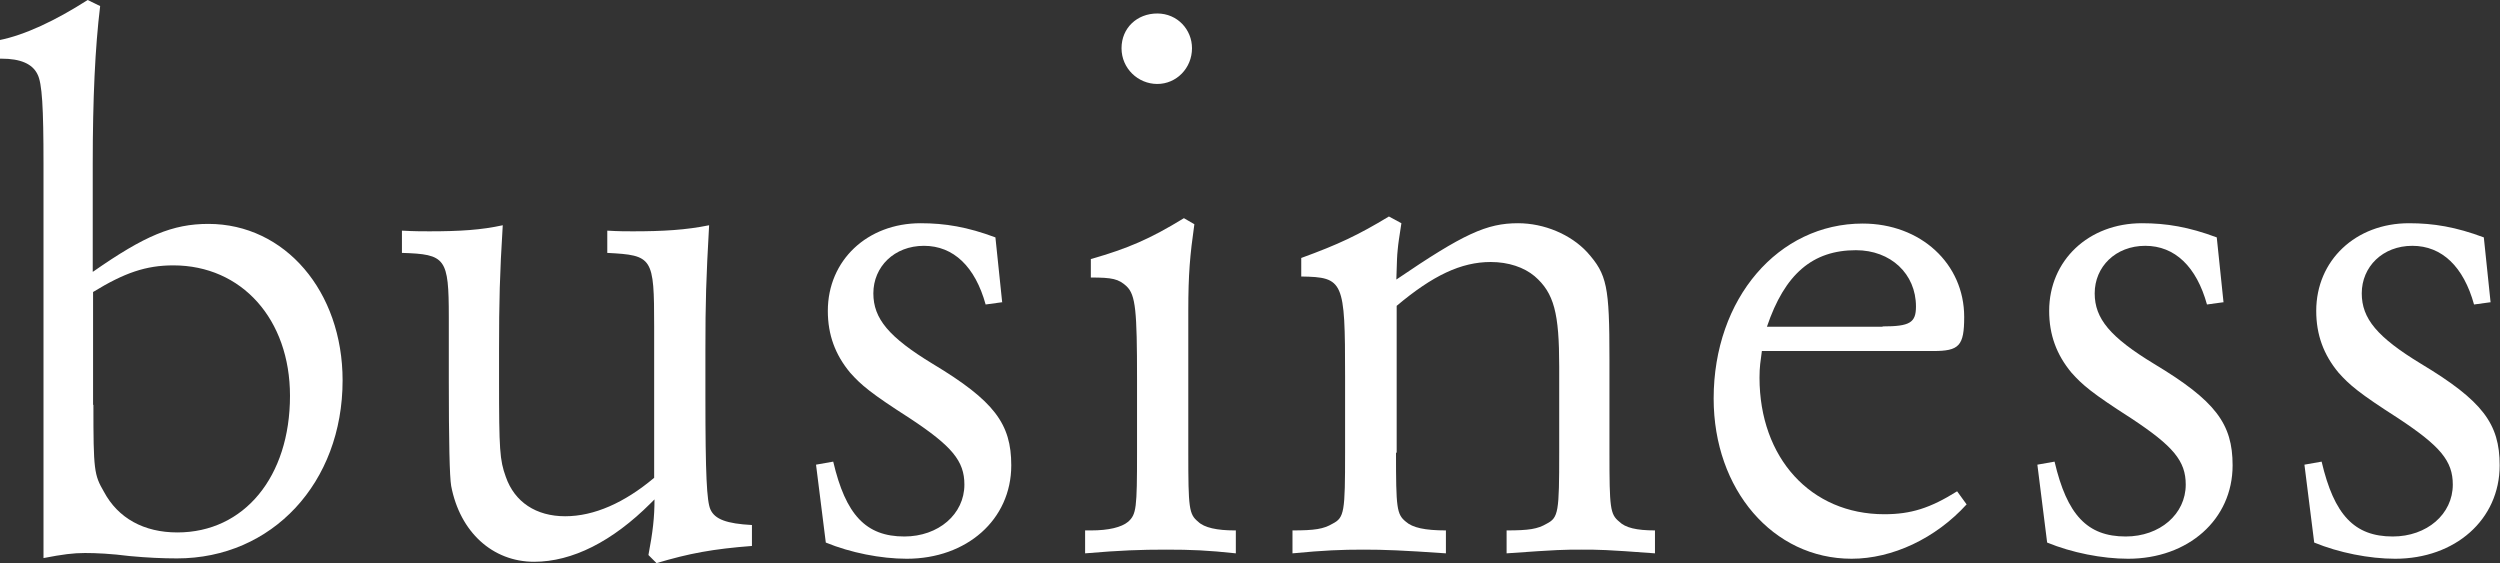 <?xml version="1.0" encoding="UTF-8"?>
<svg id="_レイヤー_2" data-name="レイヤー 2" xmlns="http://www.w3.org/2000/svg" width="74.14" height="16.7" viewBox="0 0 74.14 16.7">
  <rect x="0" y="0" width="74.14" height="16.7" fill="#333333" stroke="none"/>
  <defs>
    <style>
      .cls-1 {
        fill: #fff;
      }
    </style>
  </defs>
  <g id="_レイヤー_1-2" data-name="レイヤー 1">
    <g>
      <path class="cls-1" d="M2.77,8.05c1.52-1.06,2.35-1.41,3.41-1.41,2.27,0,3.98,2,3.98,4.64,0,3.04-2.09,5.28-4.91,5.28-.42,0-.88-.02-1.41-.07-.55-.07-.99-.09-1.32-.09-.35,0-.66.04-1.23.15V4.86c0-1.67-.04-2.4-.18-2.66-.15-.31-.51-.46-1.06-.46h-.07v-.55c.75-.15,1.65-.57,2.62-1.19l.37.18c-.15,1.23-.22,2.75-.22,4.69v3.19ZM2.77,12.01c0,1.94.02,2.07.31,2.57.42.79,1.19,1.21,2.18,1.21,1.98,0,3.34-1.65,3.34-4.05,0-2.27-1.43-3.87-3.46-3.87-.81,0-1.45.22-2.38.79v3.34Z"/>
      <path class="cls-1" d="M22.31,16.19c-1.17.09-1.87.22-2.84.51l-.24-.24c.13-.68.18-1.12.18-1.65l-.11.11c-1.14,1.14-2.33,1.74-3.46,1.74-1.23,0-2.2-.88-2.46-2.25q-.07-.4-.07-3.15v-1.85c0-1.76-.09-1.87-1.39-1.91v-.66c.35.02.62.02.81.02.92,0,1.54-.04,2.18-.18-.09,1.45-.11,2.27-.11,3.7v.88c0,2.09.02,2.38.2,2.88.26.75.9,1.17,1.76,1.17s1.76-.4,2.64-1.14v-4.49c0-2.05-.04-2.11-1.39-2.18v-.66c.33.02.57.02.75.02.92,0,1.58-.04,2.27-.18-.09,1.61-.11,2.27-.11,3.7v1.39c0,2.31.04,3.1.15,3.34.13.29.48.42,1.23.46v.62Z"/>
      <path class="cls-1" d="M29.74,8.96l-.51.07c-.31-1.12-.95-1.74-1.83-1.74s-1.5.62-1.5,1.41c0,.75.46,1.3,1.76,2.09,1.83,1.1,2.33,1.78,2.33,3.01,0,1.61-1.32,2.77-3.1,2.77-.77,0-1.67-.18-2.4-.48l-.29-2.31.51-.09c.37,1.58.97,2.22,2.11,2.22,1.01,0,1.78-.66,1.78-1.54,0-.7-.37-1.14-1.61-1.96-1.17-.75-1.45-.99-1.78-1.36-.44-.53-.66-1.12-.66-1.83,0-1.5,1.17-2.6,2.75-2.6.73,0,1.39.11,2.22.42l.2,1.92Z"/>
      <path class="cls-1" d="M32.36,7.68c1.08-.31,1.74-.59,2.75-1.21l.31.18c-.13.92-.18,1.47-.18,2.57v4.2c0,1.65.02,1.83.29,2.05.18.18.57.26,1.08.26h.04v.68c-.84-.09-1.32-.11-2.07-.11s-1.34.02-2.4.11v-.68h.18c.51,0,.9-.09,1.1-.26.24-.22.26-.4.26-2.05v-2.18c0-2.02-.04-2.49-.31-2.75-.24-.22-.42-.26-1.06-.26v-.55ZM35.35,1.43c0,.59-.46,1.06-1.03,1.06s-1.06-.46-1.06-1.06.46-1.03,1.06-1.03,1.03.48,1.03,1.03Z"/>
      <path class="cls-1" d="M41.4,13.42c0,1.65.02,1.83.29,2.05.2.18.57.26,1.19.26v.68c-1.3-.09-1.83-.11-2.44-.11-.66,0-1.17.02-2.11.11v-.68c.66,0,.92-.04,1.19-.2.35-.18.37-.35.37-2.11v-2.27c0-2.82-.04-2.93-1.3-2.95v-.55c1.1-.4,1.69-.68,2.6-1.23l.37.2c-.07.46-.09.57-.11.79-.02.2-.02.24-.04.88,2-1.36,2.68-1.67,3.61-1.67.77,0,1.56.33,2.05.86.59.66.66,1.01.66,3.17v2.77c0,1.65.02,1.83.29,2.05.18.18.51.26,1.06.26v.68c-1.47-.11-1.67-.11-2.18-.11s-.68,0-2.22.11v-.68c.66,0,.92-.04,1.19-.2.35-.18.37-.35.37-2.11v-2.55c0-1.58-.15-2.18-.73-2.68-.31-.26-.77-.42-1.3-.42-.88,0-1.72.4-2.79,1.3v4.36Z"/>
      <path class="cls-1" d="M58.32,14.96c-.92,1.01-2.2,1.61-3.41,1.61-2.33,0-4.09-2.05-4.09-4.75,0-2.97,1.92-5.19,4.42-5.19,1.72,0,3.01,1.19,3.01,2.77,0,.86-.15,1.01-.92,1.01h-5.08c-.04.31-.07.46-.07.79,0,2.38,1.52,4.05,3.7,4.05.79,0,1.36-.18,2.16-.68l.29.4ZM55.83,9.68c.81,0,.99-.11.99-.59,0-.97-.75-1.67-1.78-1.67-1.28,0-2.11.7-2.64,2.27h3.43Z"/>
      <path class="cls-1" d="M65.96,8.96l-.51.07c-.31-1.12-.95-1.74-1.83-1.74s-1.5.62-1.5,1.41c0,.75.46,1.3,1.76,2.09,1.83,1.1,2.33,1.78,2.33,3.01,0,1.61-1.32,2.77-3.1,2.77-.77,0-1.67-.18-2.4-.48l-.29-2.31.51-.09c.37,1.58.97,2.22,2.11,2.22,1.01,0,1.78-.66,1.78-1.54,0-.7-.37-1.14-1.61-1.96-1.17-.75-1.45-.99-1.78-1.36-.44-.53-.66-1.12-.66-1.83,0-1.5,1.17-2.6,2.75-2.6.73,0,1.39.11,2.22.42l.2,1.92Z"/>
      <path class="cls-1" d="M73.88,8.96l-.51.07c-.31-1.12-.95-1.74-1.83-1.74s-1.5.62-1.5,1.41c0,.75.46,1.3,1.76,2.09,1.83,1.1,2.33,1.78,2.33,3.01,0,1.61-1.32,2.77-3.1,2.77-.77,0-1.67-.18-2.4-.48l-.29-2.31.51-.09c.37,1.58.97,2.22,2.11,2.22,1.01,0,1.78-.66,1.78-1.54,0-.7-.37-1.14-1.61-1.96-1.17-.75-1.45-.99-1.78-1.36-.44-.53-.66-1.12-.66-1.83,0-1.5,1.17-2.6,2.75-2.6.73,0,1.39.11,2.22.42l.2,1.92Z"/>
    </g>
  </g>
</svg>